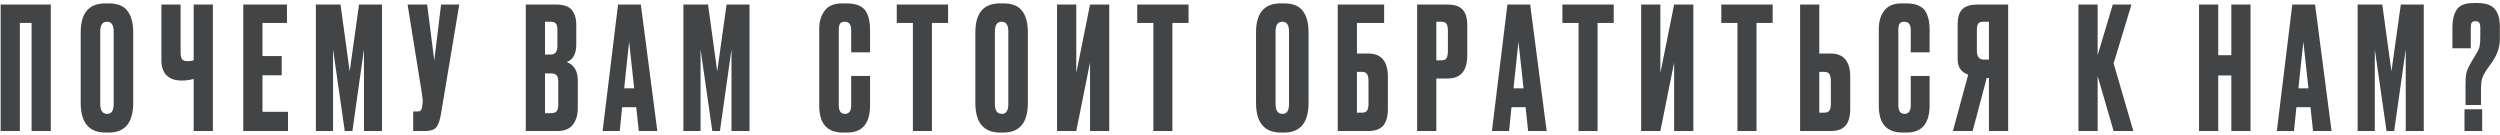 <?xml version="1.0" encoding="UTF-8"?> <svg xmlns="http://www.w3.org/2000/svg" width="706" height="38" viewBox="0 0 706 38" fill="none"> <path d="M0.184 37V1.288H14.344V37H8.92V6.472H5.608V37H0.184ZM37.62 9.112V29.032C37.62 34.632 35.316 37.432 30.708 37.432H29.796C25.124 37.432 22.788 34.632 22.788 29.032V9.16C22.788 3.688 25.108 0.952 29.748 0.952H30.66C33.156 0.952 34.932 1.656 35.988 3.064C37.076 4.472 37.62 6.488 37.62 9.112ZM32.1 29.416V8.872C32.1 7.048 31.476 6.136 30.228 6.136C28.948 6.136 28.308 7.048 28.308 8.872V29.416C28.308 31.24 28.964 32.152 30.276 32.152C31.492 32.152 32.1 31.24 32.1 29.416ZM54.695 37V22.264C53.735 22.584 52.631 22.744 51.383 22.744H51.335C49.383 22.744 47.927 22.232 46.967 21.208C46.039 20.184 45.575 18.792 45.575 17.032V1.288H50.999V14.68C50.999 15.704 51.143 16.392 51.431 16.744C51.719 17.096 52.199 17.272 52.871 17.272H52.967C53.767 17.272 54.343 17.176 54.695 16.984V1.288H60.119V37H54.695ZM68.704 1.288H81.04V6.472H74.128V15.832H79.552V21.256H74.128V31.576H81.328V37H68.704V1.288ZM89.2 37V1.288H96.16L98.752 20.152L101.392 1.288H107.872V37H102.784V13.912L99.52 37H97.36L94.048 13.912V37H89.2ZM129.696 1.288L124.512 32.296C124.224 34.056 123.776 35.288 123.168 35.992C122.56 36.664 121.568 37 120.192 37H116.688V31.48H117.936C118.224 31.48 118.448 31.432 118.608 31.336C118.8 31.24 118.928 31.112 118.992 30.952C119.056 30.792 119.12 30.584 119.184 30.328L119.328 29.224C119.424 28.648 119.36 27.688 119.136 26.344L115.104 1.288H120.624L122.64 17.08L124.56 1.288H129.696ZM148.484 37V1.288H157.028C159.14 1.288 160.612 1.784 161.444 2.776C162.308 3.768 162.74 5.208 162.74 7.096V12.568C162.74 15.192 161.844 16.84 160.052 17.512C162.132 18.312 163.172 20.056 163.172 22.744V30.472C163.172 32.488 162.692 34.088 161.732 35.272C160.804 36.424 159.364 37 157.412 37H148.484ZM155.54 20.728H153.908V31.96H155.54C156.372 31.96 156.932 31.768 157.22 31.384C157.508 31 157.652 30.392 157.652 29.56V23.032C157.652 22.232 157.508 21.656 157.22 21.304C156.932 20.92 156.372 20.728 155.54 20.728ZM155.54 6.136H153.908V15.4H155.54C156.788 15.4 157.412 14.568 157.412 12.904V8.392C157.412 7.592 157.268 7.016 156.98 6.664C156.724 6.312 156.244 6.136 155.54 6.136ZM180.395 37L179.675 30.28H175.691L175.019 37H170.171L174.539 1.288H180.971L185.627 37H180.395ZM177.659 11.752L176.267 24.952H179.099L177.659 11.752ZM192.991 37V1.288H199.951L202.543 20.152L205.183 1.288H211.663V37H206.575V13.912L203.311 37H201.151L197.839 13.912V37H192.991ZM240.377 29.752V21.448H245.705V29.704C245.705 34.856 243.545 37.432 239.225 37.432H238.025C233.577 37.432 231.353 34.92 231.353 29.896V8.104C231.353 6.056 231.865 4.36 232.889 3.016C233.913 1.64 235.561 0.952 237.833 0.952H239.081C240.489 0.952 241.657 1.16 242.585 1.576C243.545 1.992 244.233 2.6 244.649 3.4C245.065 4.2 245.337 4.984 245.465 5.752C245.625 6.488 245.705 7.368 245.705 8.392V14.776H240.377V8.488C240.377 6.92 239.769 6.136 238.553 6.136C237.913 6.136 237.465 6.328 237.209 6.712C236.985 7.064 236.873 7.656 236.873 8.488V29.704C236.873 31.336 237.449 32.152 238.601 32.152C239.785 32.152 240.377 31.352 240.377 29.752ZM253.243 1.288H267.739V6.472H263.179V37H257.803V6.472H253.243V1.288ZM290.27 9.112V29.032C290.27 34.632 287.966 37.432 283.358 37.432H282.446C277.774 37.432 275.438 34.632 275.438 29.032V9.16C275.438 3.688 277.758 0.952 282.398 0.952H283.31C285.806 0.952 287.582 1.656 288.638 3.064C289.726 4.472 290.27 6.488 290.27 9.112ZM284.75 29.416V8.872C284.75 7.048 284.126 6.136 282.878 6.136C281.598 6.136 280.958 7.048 280.958 8.872V29.416C280.958 31.24 281.614 32.152 282.926 32.152C284.142 32.152 284.75 31.24 284.75 29.416ZM307.825 37V17.656L303.937 37H298.513V1.288H303.937V20.632L307.825 1.288H313.249V37H307.825ZM321.152 1.288H335.648V6.472H331.088V37H325.712V6.472H321.152V1.288ZM369.534 9.112V29.032C369.534 34.632 367.23 37.432 362.622 37.432H361.71C357.038 37.432 354.702 34.632 354.702 29.032V9.16C354.702 3.688 357.022 0.952 361.662 0.952H362.574C365.07 0.952 366.846 1.656 367.902 3.064C368.99 4.472 369.534 6.488 369.534 9.112ZM364.014 29.416V8.872C364.014 7.048 363.39 6.136 362.142 6.136C360.862 6.136 360.222 7.048 360.222 8.872V29.416C360.222 31.24 360.878 32.152 362.19 32.152C363.406 32.152 364.014 31.24 364.014 29.416ZM377.777 37V1.288H390.881V6.472H383.201V15.112H386.369C390.081 15.112 391.937 17.304 391.937 21.688V30.76C391.937 32.904 391.489 34.488 390.593 35.512C389.697 36.504 388.289 37 386.369 37H377.777ZM383.201 31.816H384.593C385.329 31.816 385.825 31.608 386.081 31.192C386.337 30.776 386.465 30.168 386.465 29.368V22.888C386.465 22.024 386.337 21.384 386.081 20.968C385.857 20.52 385.361 20.296 384.593 20.296H383.201V31.816ZM408.789 22.168H405.621V37H400.197V1.288H408.789C410.741 1.288 412.149 1.752 413.013 2.68C413.909 3.576 414.357 5.08 414.357 7.192V15.64C414.357 19.992 412.501 22.168 408.789 22.168ZM405.621 6.136V17.032H407.013C407.781 17.032 408.277 16.824 408.501 16.408C408.757 15.96 408.885 15.304 408.885 14.44V8.584C408.885 7.784 408.757 7.176 408.501 6.76C408.245 6.344 407.749 6.136 407.013 6.136H405.621ZM431.546 37L430.826 30.28H426.842L426.17 37H421.322L425.69 1.288H432.122L436.778 37H431.546ZM428.81 11.752L427.418 24.952H430.25L428.81 11.752ZM441.219 1.288H455.715V6.472H451.155V37H445.779V6.472H441.219V1.288ZM472.775 37V17.656L468.887 37H463.463V1.288H468.887V20.632L472.775 1.288H478.199V37H472.775ZM486.101 1.288H500.597V6.472H496.037V37H490.661V6.472H486.101V1.288ZM513.769 15.112H516.937C520.649 15.112 522.505 17.304 522.505 21.688V30.76C522.505 32.904 522.057 34.488 521.161 35.512C520.265 36.504 518.857 37 516.937 37H508.345V1.288H513.769V15.112ZM513.769 31.816H515.161C515.897 31.816 516.393 31.608 516.649 31.192C516.905 30.776 517.033 30.168 517.033 29.368V22.888C517.033 22.024 516.905 21.384 516.649 20.968C516.425 20.52 515.929 20.296 515.161 20.296H513.769V31.816ZM539.597 29.752V21.448H544.925V29.704C544.925 34.856 542.765 37.432 538.445 37.432H537.245C532.797 37.432 530.573 34.92 530.573 29.896V8.104C530.573 6.056 531.085 4.36 532.109 3.016C533.133 1.64 534.781 0.952 537.053 0.952H538.301C539.709 0.952 540.877 1.16 541.805 1.576C542.765 1.992 543.453 2.6 543.869 3.4C544.285 4.2 544.557 4.984 544.685 5.752C544.845 6.488 544.925 7.368 544.925 8.392V14.776H539.597V8.488C539.597 6.92 538.989 6.136 537.773 6.136C537.133 6.136 536.685 6.328 536.429 6.712C536.205 7.064 536.093 7.656 536.093 8.488V29.704C536.093 31.336 536.669 32.152 537.821 32.152C539.005 32.152 539.597 31.352 539.597 29.752ZM561.679 22.024H561.055L557.071 37H551.503L555.823 21.064C553.839 20.424 552.847 18.984 552.847 16.744V6.808C552.847 4.824 553.295 3.416 554.191 2.584C555.087 1.72 556.463 1.288 558.319 1.288H567.103V37H561.679V22.024ZM561.679 16.84V6.136H560.239C559.439 6.136 558.911 6.312 558.655 6.664C558.399 7.016 558.271 7.608 558.271 8.44V14.296C558.271 15.992 558.927 16.84 560.239 16.84H561.679ZM596.888 37L592.376 21.496V37H586.952V1.288H592.376V15.592L596.648 1.288H601.928L596.888 17.896L602.456 37H596.888ZM626.43 21.304V37H621.006V1.288H626.43V15.592H630.126V1.288H635.55V37H630.126V21.304H626.43ZM653.201 37L652.481 30.28H648.497L647.825 37H642.977L647.345 1.288H653.777L658.433 37H653.201ZM650.465 11.752L649.073 24.952H651.905L650.465 11.752ZM665.796 37V1.288H672.756L675.348 20.152L677.988 1.288H684.468V37H679.38V13.912L676.116 37H673.956L670.644 13.912V37H665.796ZM700.628 29.656H696.26V23.896C696.26 22.328 696.356 21.176 696.548 20.44C696.74 19.704 697.204 18.712 697.94 17.464L699.332 15.112C699.812 14.344 700.116 13.656 700.244 13.048C700.372 12.408 700.436 11.544 700.436 10.456V7.864C700.436 7.16 700.34 6.68 700.148 6.424C699.956 6.136 699.588 5.992 699.044 5.992C698.5 5.992 698.148 6.136 697.988 6.424C697.828 6.68 697.748 7.16 697.748 7.864V13.624H692.564V7.864C692.564 5.592 692.98 3.864 693.812 2.68C694.644 1.464 696.212 0.856 698.516 0.856H699.572C701.94 0.856 703.588 1.416 704.516 2.536C705.476 3.656 705.956 5.32 705.956 7.528V11.08C705.956 13.256 705.236 15.4 703.796 17.512L702.212 19.72C701.54 20.744 701.108 21.608 700.916 22.312C700.724 22.984 700.628 24.04 700.628 25.48V29.656ZM700.964 30.856V37H695.972V30.856H700.964Z" fill="#424445"></path> </svg> 